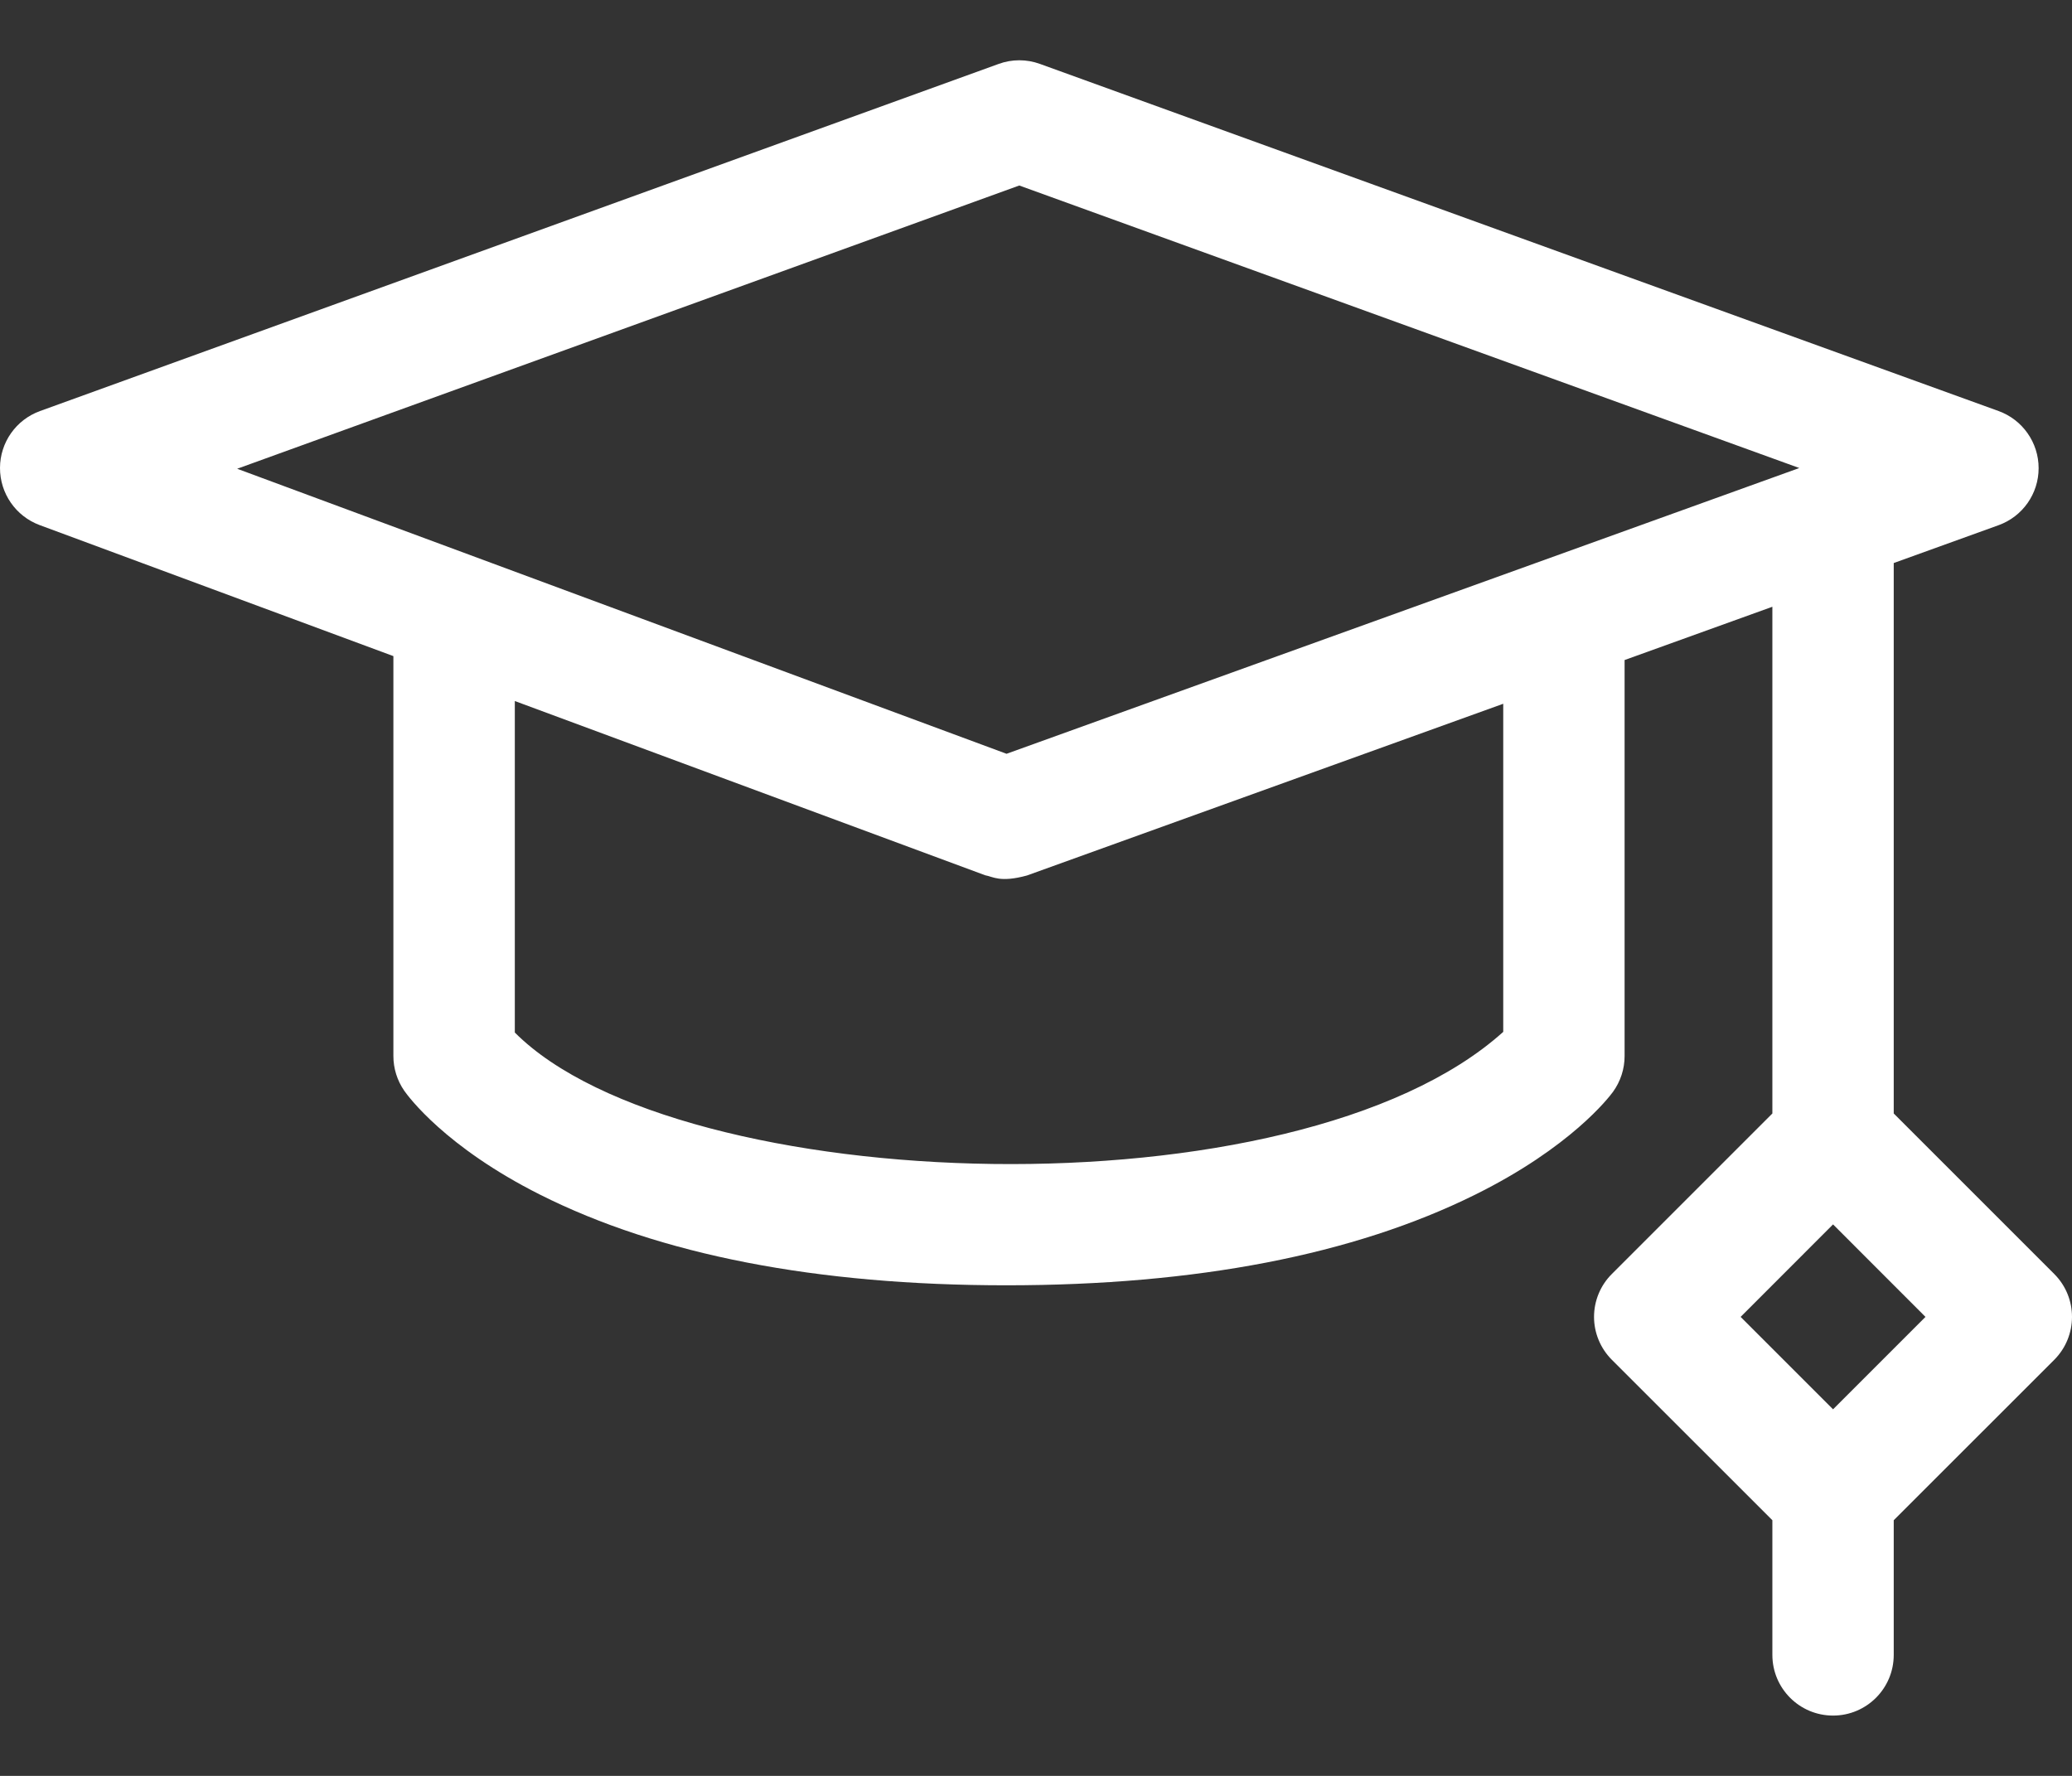 <?xml version="1.0" encoding="utf-8"?>
<svg xmlns="http://www.w3.org/2000/svg" width="28" height="24" viewBox="0 0 28 24" fill="none">
<rect x="0" y="0" width="28" height="24" fill="#333333" stroke="none"/>
<path d="M27.76 17.217L25.591 15.048V7.609L27.007 7.098C27.332 6.981 27.549 6.673 27.549 6.327C27.549 5.982 27.333 5.673 27.008 5.555L14.054 0.864C13.873 0.798 13.675 0.798 13.495 0.864L0.541 5.555C0.217 5.672 0.001 5.979 5.05184e-06 6.323C-0.001 6.668 0.213 6.976 0.535 7.096L5.316 8.867V14.272C5.316 14.44 5.368 14.604 5.463 14.741C5.516 14.817 6.016 15.5 7.296 16.144C8.913 16.958 11.033 17.37 13.599 17.37C16.162 17.37 18.293 16.959 19.933 16.146C21.226 15.506 21.742 14.831 21.797 14.756C21.899 14.615 21.954 14.446 21.954 14.272V8.92L23.951 8.2V15.048L21.782 17.217C21.628 17.37 21.541 17.579 21.541 17.797C21.541 18.014 21.628 18.223 21.782 18.377L23.951 20.545V22.365C23.951 22.818 24.318 23.185 24.771 23.185C25.224 23.185 25.591 22.818 25.591 22.365V20.545L27.76 18.377C28.08 18.056 28.08 17.537 27.76 17.217ZM13.774 2.507L24.315 6.325L13.602 10.187L3.205 6.335L13.774 2.507ZM20.314 13.945C17.51 16.469 9.177 16.179 6.957 13.954V9.474L13.314 11.829C13.415 11.845 13.51 11.932 13.877 11.832L20.314 9.511L20.314 13.945ZM24.771 19.046L23.522 17.797L24.771 16.547L26.02 17.797L24.771 19.046Z" fill="white"/>
</svg>